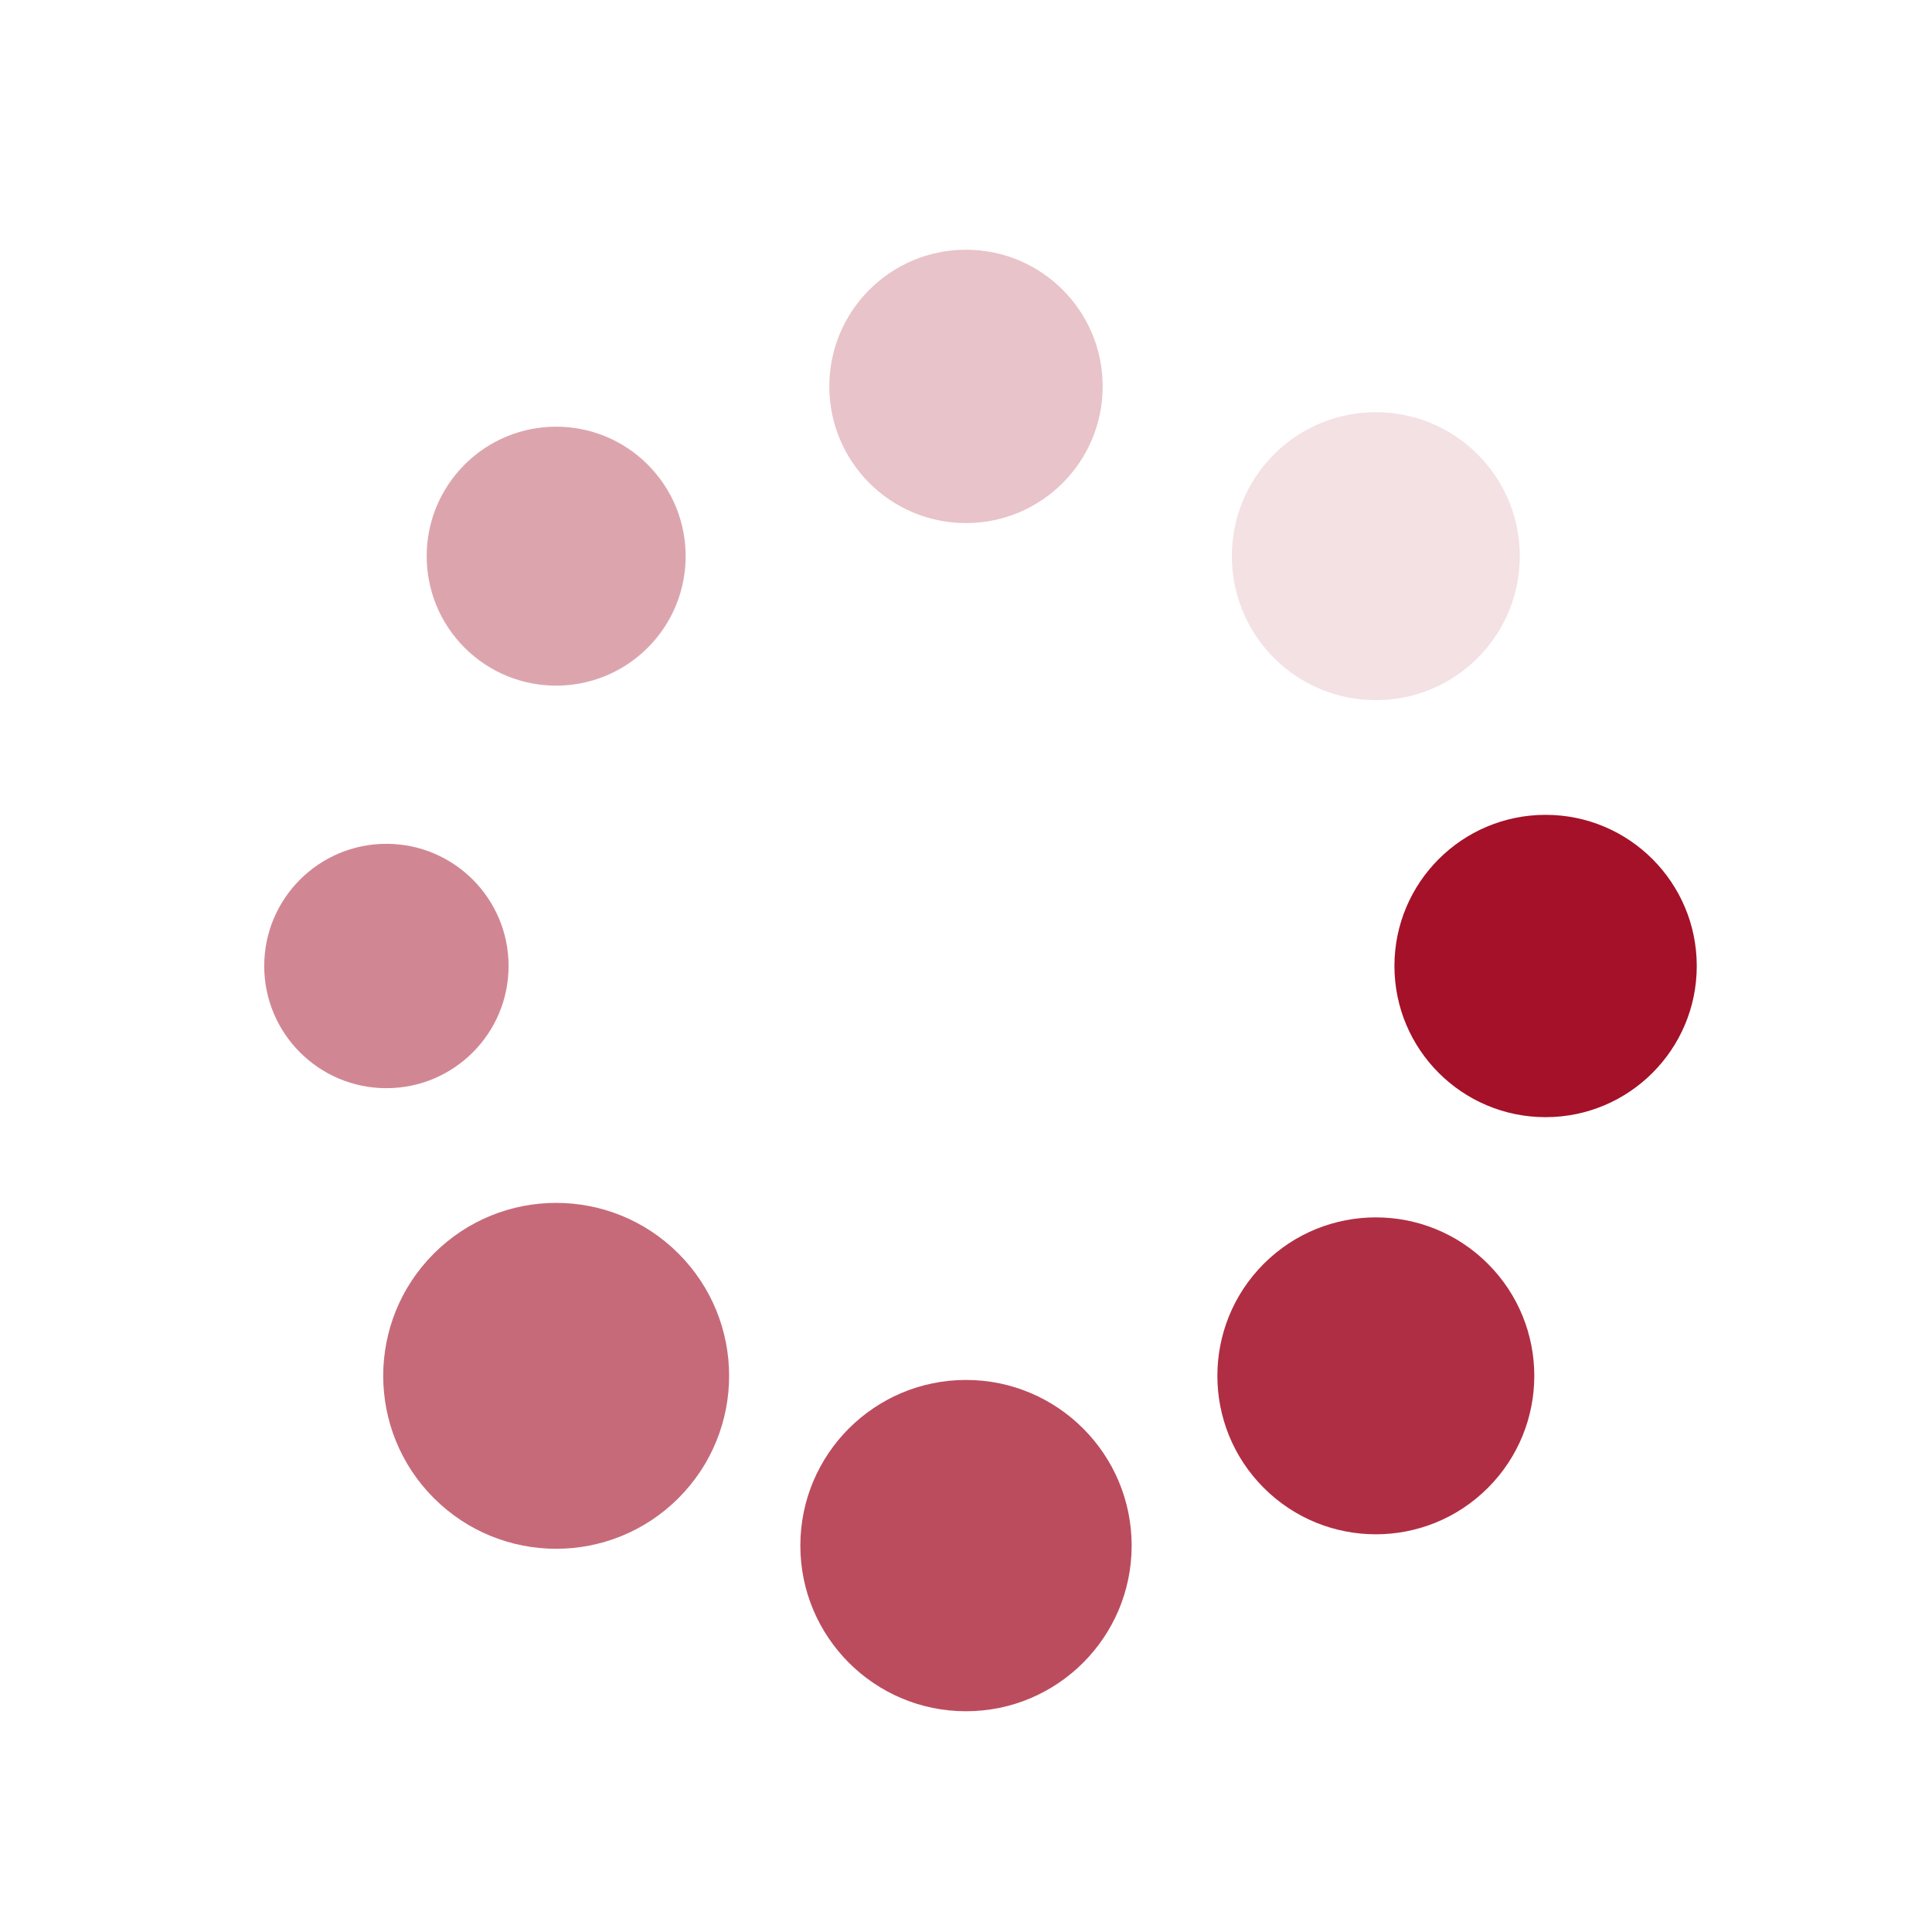 <?xml version="1.0" encoding="utf-8"?>
<svg xmlns="http://www.w3.org/2000/svg" xmlns:xlink="http://www.w3.org/1999/xlink" style="margin: auto; background: none; display: block; shape-rendering: auto;" width="200px" height="200px" viewBox="0 0 100 100" preserveAspectRatio="xMidYMid">
<g transform="translate(80,50)">
<g transform="rotate(0)">
<circle cx="0" cy="0" r="6" fill="#a41128" fill-opacity="1" transform="scale(1.304 1.304)">
  <animateTransform attributeName="transform" type="scale" begin="-1.017s" values="1.5 1.5;1 1" keyTimes="0;1" dur="1.163s" repeatCount="indefinite"></animateTransform>
  <animate attributeName="fill-opacity" keyTimes="0;1" dur="1.163s" repeatCount="indefinite" values="1;0" begin="-1.017s"></animate>
</circle>
</g>
</g><g transform="translate(71.213,71.213)">
<g transform="rotate(45)">
<circle cx="0" cy="0" r="6" fill="#a41128" fill-opacity="0.875" transform="scale(1.367 1.367)">
  <animateTransform attributeName="transform" type="scale" begin="-0.872s" values="1.5 1.5;1 1" keyTimes="0;1" dur="1.163s" repeatCount="indefinite"></animateTransform>
  <animate attributeName="fill-opacity" keyTimes="0;1" dur="1.163s" repeatCount="indefinite" values="1;0" begin="-0.872s"></animate>
</circle>
</g>
</g><g transform="translate(50,80)">
<g transform="rotate(90)">
<circle cx="0" cy="0" r="6" fill="#a41128" fill-opacity="0.75" transform="scale(1.429 1.429)">
  <animateTransform attributeName="transform" type="scale" begin="-0.727s" values="1.5 1.5;1 1" keyTimes="0;1" dur="1.163s" repeatCount="indefinite"></animateTransform>
  <animate attributeName="fill-opacity" keyTimes="0;1" dur="1.163s" repeatCount="indefinite" values="1;0" begin="-0.727s"></animate>
</circle>
</g>
</g><g transform="translate(28.787,71.213)">
<g transform="rotate(135)">
<circle cx="0" cy="0" r="6" fill="#a41128" fill-opacity="0.625" transform="scale(1.492 1.492)">
  <animateTransform attributeName="transform" type="scale" begin="-0.581s" values="1.5 1.5;1 1" keyTimes="0;1" dur="1.163s" repeatCount="indefinite"></animateTransform>
  <animate attributeName="fill-opacity" keyTimes="0;1" dur="1.163s" repeatCount="indefinite" values="1;0" begin="-0.581s"></animate>
</circle>
</g>
</g><g transform="translate(20,50)">
<g transform="rotate(180)">
<circle cx="0" cy="0" r="6" fill="#a41128" fill-opacity="0.5" transform="scale(1.054 1.054)">
  <animateTransform attributeName="transform" type="scale" begin="-0.436s" values="1.5 1.5;1 1" keyTimes="0;1" dur="1.163s" repeatCount="indefinite"></animateTransform>
  <animate attributeName="fill-opacity" keyTimes="0;1" dur="1.163s" repeatCount="indefinite" values="1;0" begin="-0.436s"></animate>
</circle>
</g>
</g><g transform="translate(28.787,28.787)">
<g transform="rotate(225)">
<circle cx="0" cy="0" r="6" fill="#a41128" fill-opacity="0.375" transform="scale(1.117 1.117)">
  <animateTransform attributeName="transform" type="scale" begin="-0.291s" values="1.5 1.5;1 1" keyTimes="0;1" dur="1.163s" repeatCount="indefinite"></animateTransform>
  <animate attributeName="fill-opacity" keyTimes="0;1" dur="1.163s" repeatCount="indefinite" values="1;0" begin="-0.291s"></animate>
</circle>
</g>
</g><g transform="translate(50,20)">
<g transform="rotate(270)">
<circle cx="0" cy="0" r="6" fill="#a41128" fill-opacity="0.25" transform="scale(1.179 1.179)">
  <animateTransform attributeName="transform" type="scale" begin="-0.145s" values="1.5 1.5;1 1" keyTimes="0;1" dur="1.163s" repeatCount="indefinite"></animateTransform>
  <animate attributeName="fill-opacity" keyTimes="0;1" dur="1.163s" repeatCount="indefinite" values="1;0" begin="-0.145s"></animate>
</circle>
</g>
</g><g transform="translate(71.213,28.787)">
<g transform="rotate(315)">
<circle cx="0" cy="0" r="6" fill="#a41128" fill-opacity="0.125" transform="scale(1.242 1.242)">
  <animateTransform attributeName="transform" type="scale" begin="0s" values="1.5 1.5;1 1" keyTimes="0;1" dur="1.163s" repeatCount="indefinite"></animateTransform>
  <animate attributeName="fill-opacity" keyTimes="0;1" dur="1.163s" repeatCount="indefinite" values="1;0" begin="0s"></animate>
</circle>
</g>
</g>
<!-- [ldio] generated by https://loading.io/ --></svg>